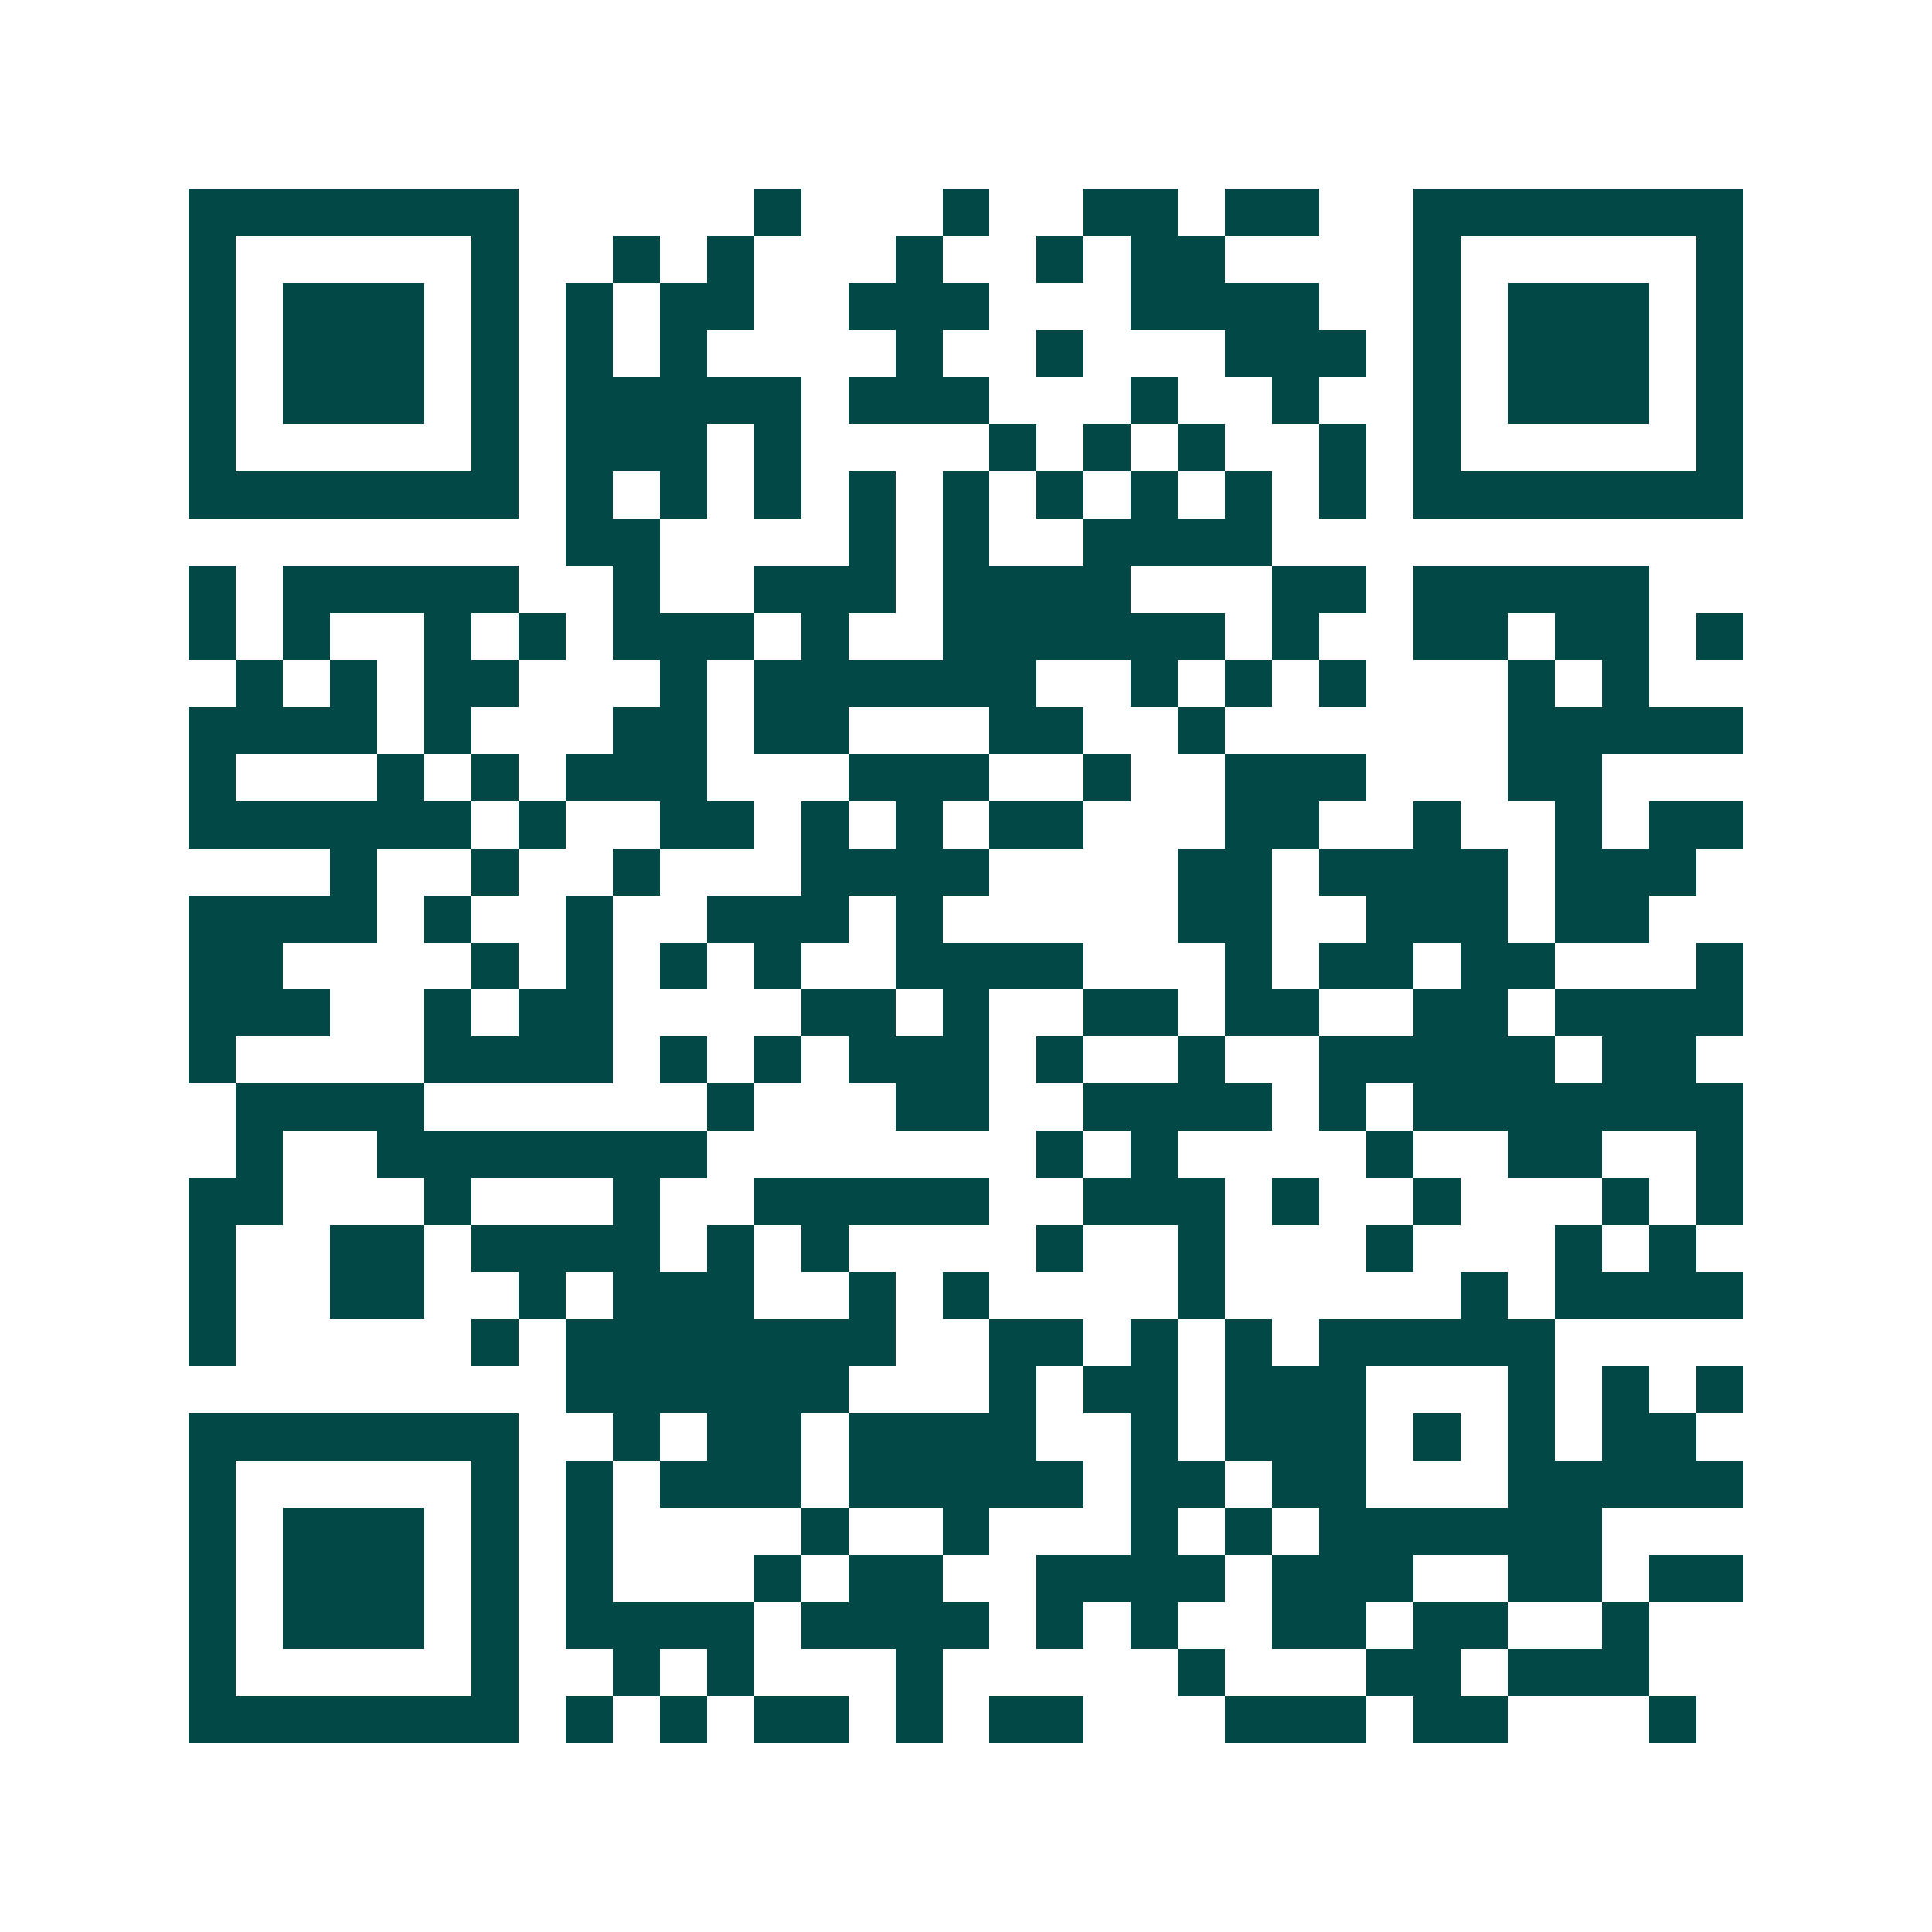 <svg xmlns="http://www.w3.org/2000/svg" width="200" height="200" viewBox="0 0 41 41" shape-rendering="crispEdges"><path fill="#ffffff" d="M0 0h41v41H0z"/><path stroke="#014847" d="M4 4.5h7m5 0h1m3 0h1m2 0h2m1 0h2m2 0h7M4 5.5h1m5 0h1m2 0h1m1 0h1m3 0h1m2 0h1m1 0h2m4 0h1m5 0h1M4 6.5h1m1 0h3m1 0h1m1 0h1m1 0h2m2 0h3m3 0h4m2 0h1m1 0h3m1 0h1M4 7.5h1m1 0h3m1 0h1m1 0h1m1 0h1m4 0h1m2 0h1m3 0h3m1 0h1m1 0h3m1 0h1M4 8.5h1m1 0h3m1 0h1m1 0h5m1 0h3m3 0h1m2 0h1m2 0h1m1 0h3m1 0h1M4 9.5h1m5 0h1m1 0h3m1 0h1m4 0h1m1 0h1m1 0h1m2 0h1m1 0h1m5 0h1M4 10.5h7m1 0h1m1 0h1m1 0h1m1 0h1m1 0h1m1 0h1m1 0h1m1 0h1m1 0h1m1 0h7M12 11.5h2m4 0h1m1 0h1m2 0h4M4 12.5h1m1 0h5m2 0h1m2 0h3m1 0h4m3 0h2m1 0h5M4 13.5h1m1 0h1m2 0h1m1 0h1m1 0h3m1 0h1m2 0h6m1 0h1m2 0h2m1 0h2m1 0h1M5 14.5h1m1 0h1m1 0h2m3 0h1m1 0h6m2 0h1m1 0h1m1 0h1m3 0h1m1 0h1M4 15.5h4m1 0h1m3 0h2m1 0h2m3 0h2m2 0h1m6 0h5M4 16.5h1m3 0h1m1 0h1m1 0h3m3 0h3m2 0h1m2 0h3m3 0h2M4 17.5h6m1 0h1m2 0h2m1 0h1m1 0h1m1 0h2m3 0h2m2 0h1m2 0h1m1 0h2M7 18.5h1m2 0h1m2 0h1m3 0h4m4 0h2m1 0h4m1 0h3M4 19.5h4m1 0h1m2 0h1m2 0h3m1 0h1m5 0h2m2 0h3m1 0h2M4 20.5h2m4 0h1m1 0h1m1 0h1m1 0h1m2 0h4m3 0h1m1 0h2m1 0h2m3 0h1M4 21.5h3m2 0h1m1 0h2m4 0h2m1 0h1m2 0h2m1 0h2m2 0h2m1 0h4M4 22.5h1m4 0h4m1 0h1m1 0h1m1 0h3m1 0h1m2 0h1m2 0h5m1 0h2M5 23.5h4m6 0h1m3 0h2m2 0h4m1 0h1m1 0h7M5 24.5h1m2 0h7m7 0h1m1 0h1m4 0h1m2 0h2m2 0h1M4 25.5h2m3 0h1m3 0h1m2 0h5m2 0h3m1 0h1m2 0h1m3 0h1m1 0h1M4 26.5h1m2 0h2m1 0h4m1 0h1m1 0h1m4 0h1m2 0h1m3 0h1m3 0h1m1 0h1M4 27.5h1m2 0h2m2 0h1m1 0h3m2 0h1m1 0h1m4 0h1m5 0h1m1 0h4M4 28.5h1m5 0h1m1 0h7m2 0h2m1 0h1m1 0h1m1 0h5M12 29.5h6m3 0h1m1 0h2m1 0h3m3 0h1m1 0h1m1 0h1M4 30.5h7m2 0h1m1 0h2m1 0h4m2 0h1m1 0h3m1 0h1m1 0h1m1 0h2M4 31.5h1m5 0h1m1 0h1m1 0h3m1 0h5m1 0h2m1 0h2m3 0h5M4 32.5h1m1 0h3m1 0h1m1 0h1m4 0h1m2 0h1m3 0h1m1 0h1m1 0h6M4 33.5h1m1 0h3m1 0h1m1 0h1m3 0h1m1 0h2m2 0h4m1 0h3m2 0h2m1 0h2M4 34.5h1m1 0h3m1 0h1m1 0h4m1 0h4m1 0h1m1 0h1m2 0h2m1 0h2m2 0h1M4 35.5h1m5 0h1m2 0h1m1 0h1m3 0h1m5 0h1m3 0h2m1 0h3M4 36.5h7m1 0h1m1 0h1m1 0h2m1 0h1m1 0h2m3 0h3m1 0h2m3 0h1"/></svg>
